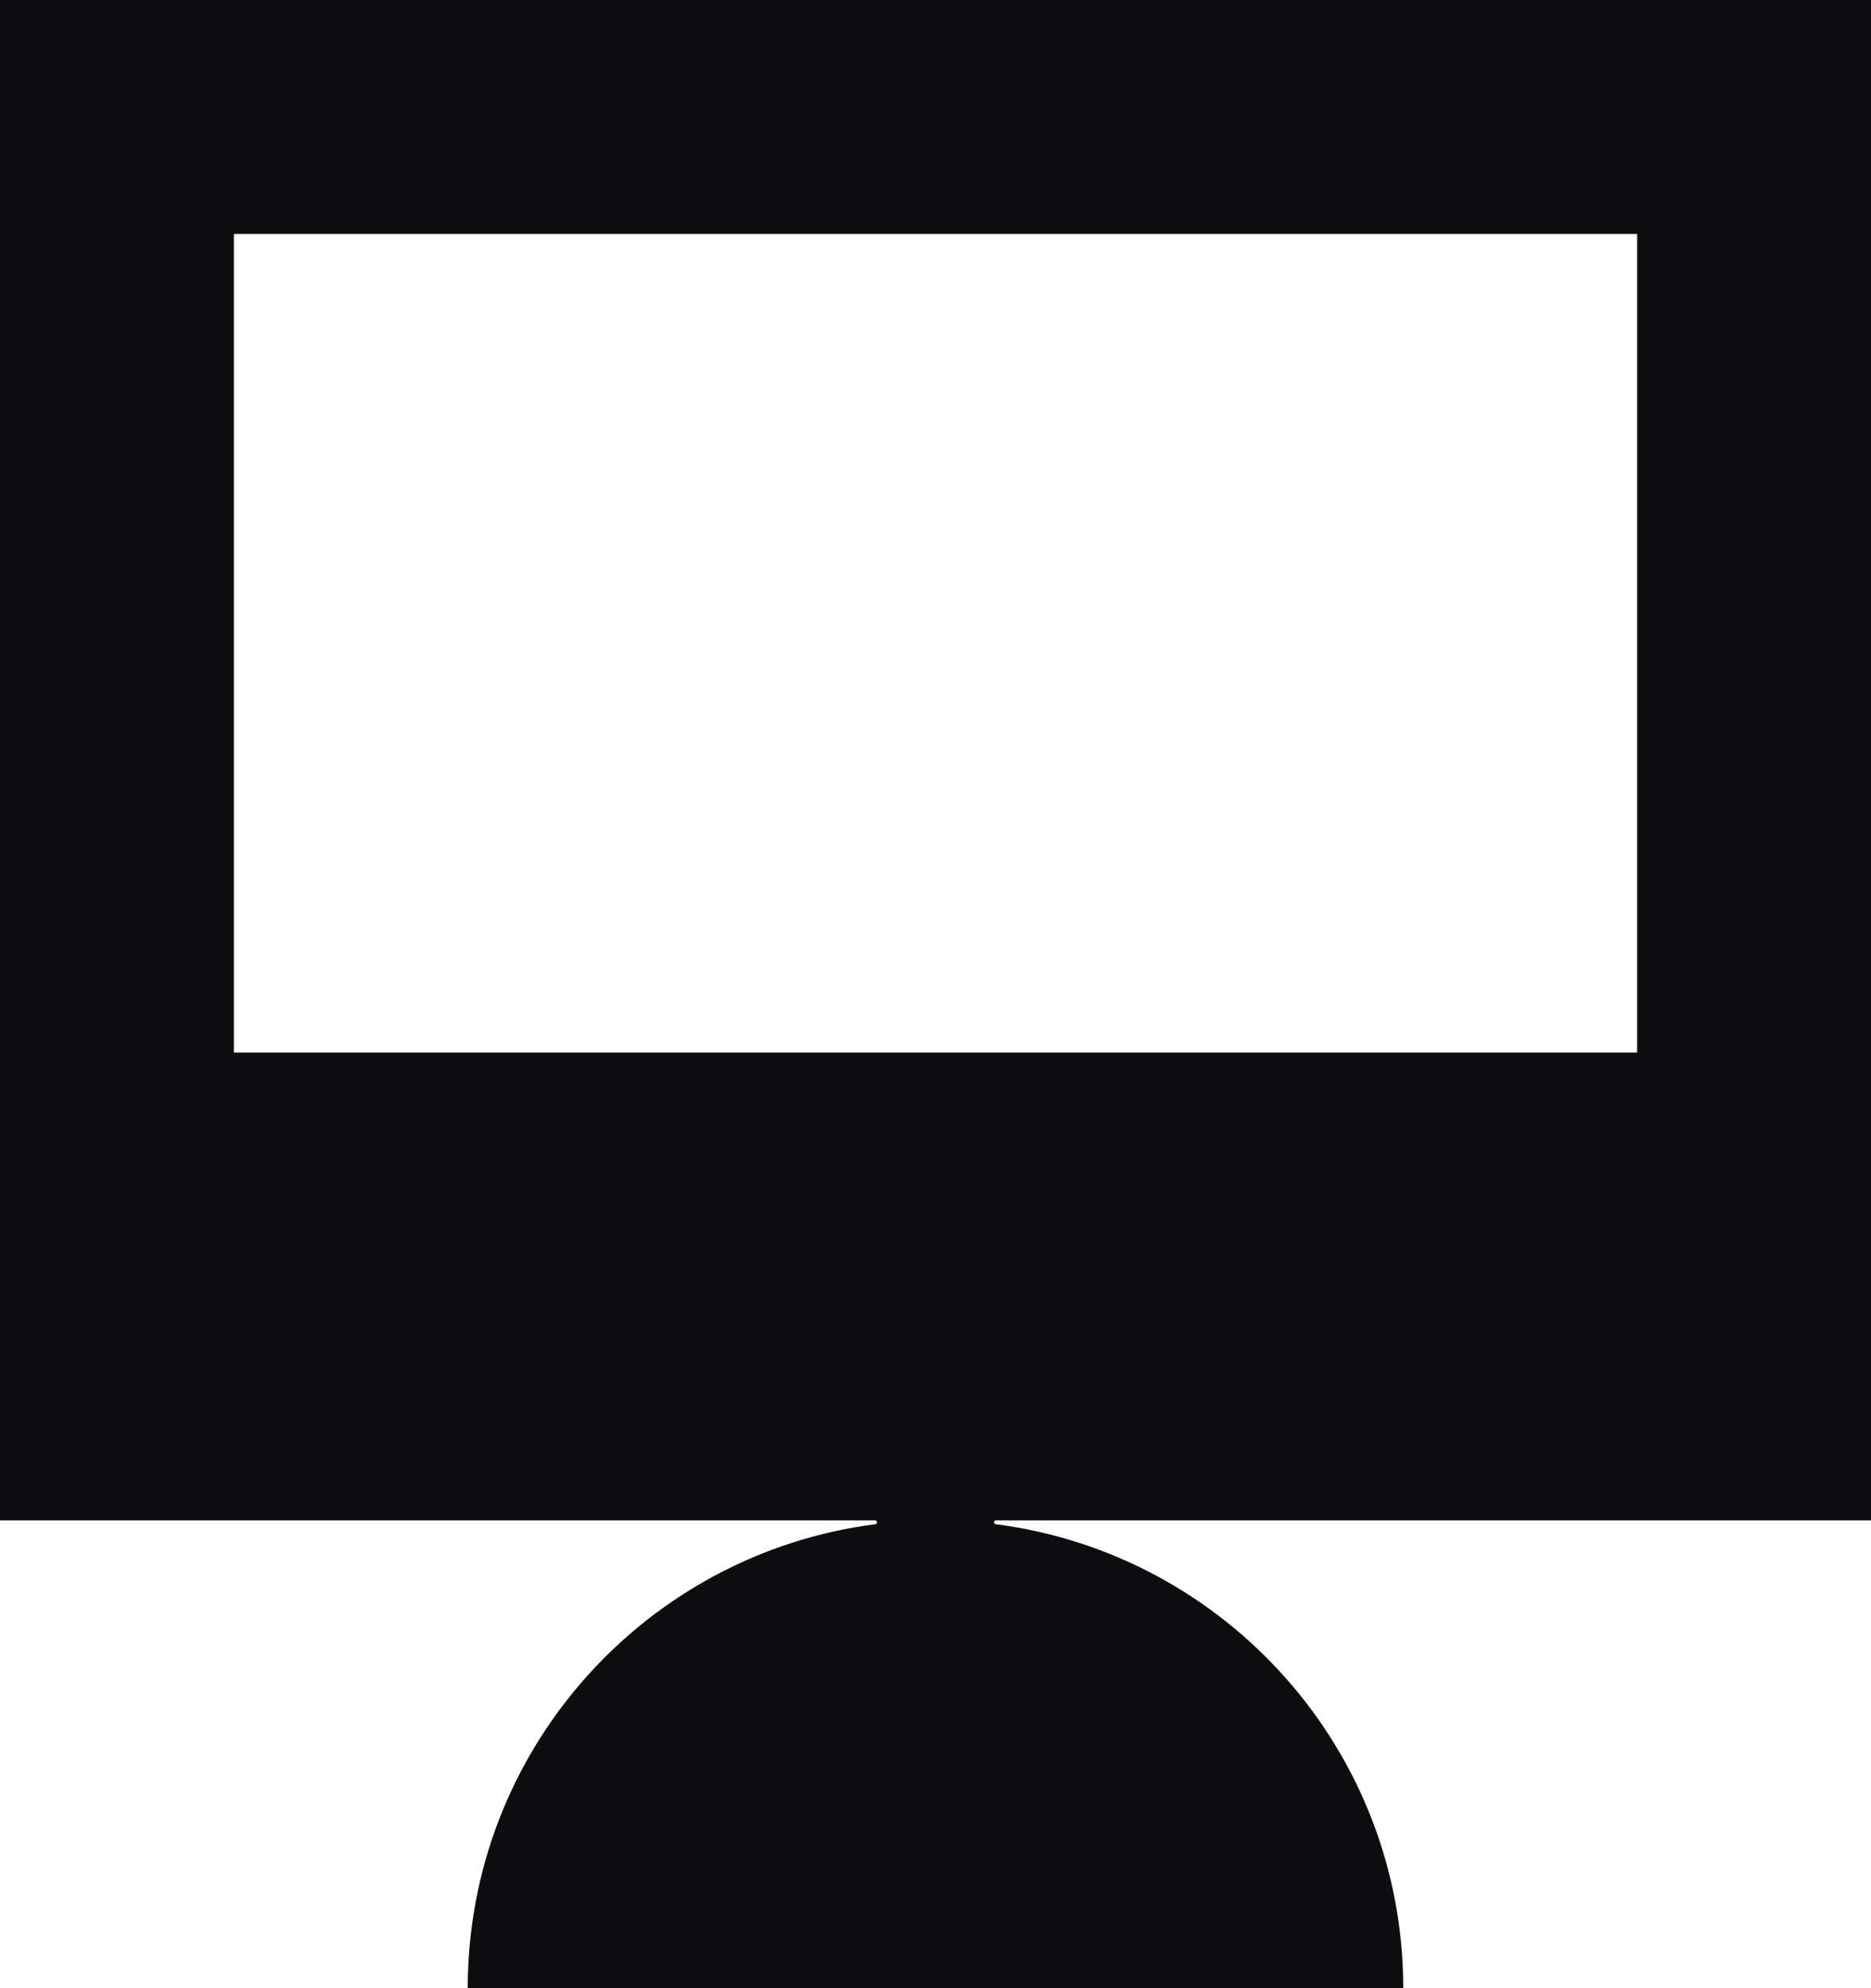 <?xml version="1.0" encoding="utf-8"?>
<svg xmlns="http://www.w3.org/2000/svg" fill="none" height="100%" overflow="visible" preserveAspectRatio="none" style="display: block;" viewBox="0 0 96 102" width="100%">
<path clip-rule="evenodd" d="M96 0H0V78H44.901C44.956 78 45 78.044 45 78.099C45 78.148 44.963 78.19 44.913 78.197C33.116 79.711 24 89.791 24 102H72C72 89.791 62.884 79.711 51.087 78.197C51.037 78.19 51 78.148 51 78.099C51 78.044 51.044 78 51.099 78H96V0ZM84 12H12V54H84V12Z" fill="#0D0D10" fill-rule="evenodd" id="Shape"/>
</svg>
